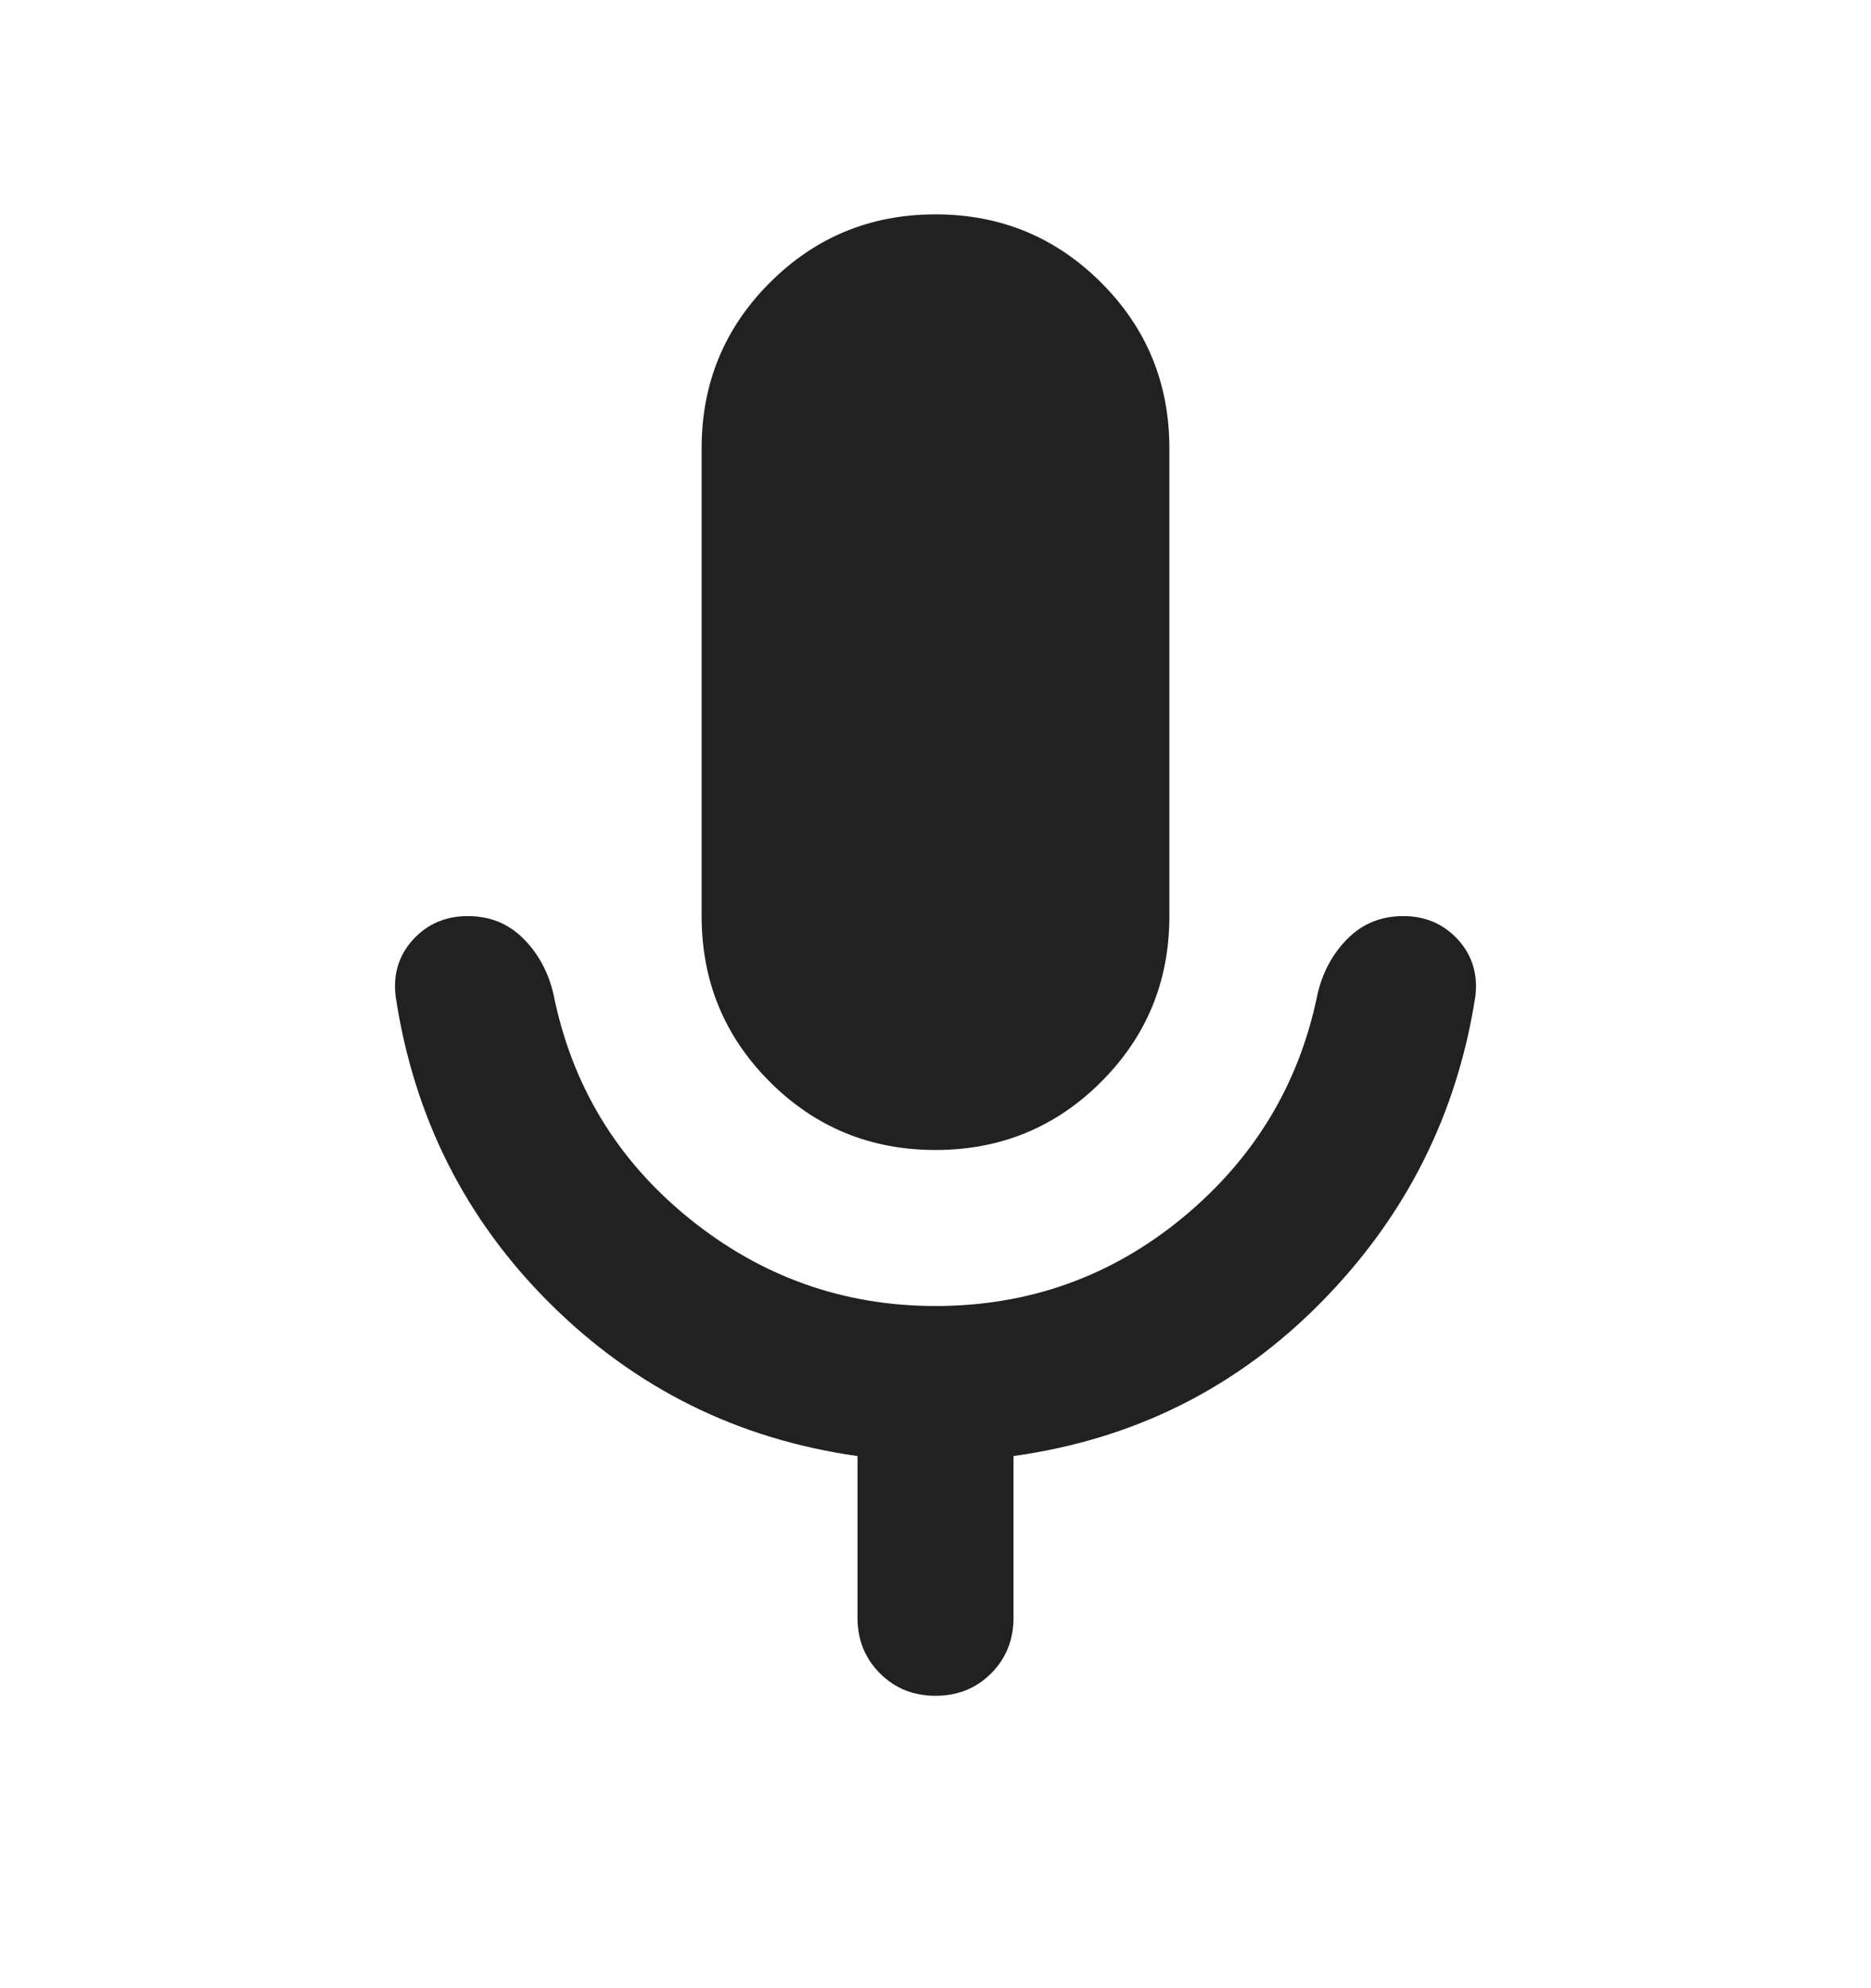 <svg width="16" height="17" viewBox="0 0 16 17" fill="none" xmlns="http://www.w3.org/2000/svg">
<path d="M8 9.833C7.444 9.833 6.972 9.639 6.583 9.25C6.194 8.861 6 8.389 6 7.833V3.833C6 3.278 6.194 2.806 6.583 2.417C6.972 2.028 7.444 1.833 8 1.833C8.556 1.833 9.028 2.028 9.417 2.417C9.806 2.806 10 3.278 10 3.833V7.833C10 8.389 9.806 8.861 9.417 9.25C9.028 9.639 8.556 9.833 8 9.833ZM7.333 13.833V12.45C6.311 12.306 5.436 11.872 4.708 11.15C3.98 10.428 3.538 9.55 3.383 8.517C3.361 8.328 3.411 8.167 3.533 8.033C3.656 7.9 3.811 7.833 4 7.833C4.189 7.833 4.347 7.897 4.475 8.025C4.603 8.153 4.689 8.312 4.733 8.5C4.889 9.278 5.275 9.917 5.892 10.417C6.509 10.917 7.212 11.167 8 11.167C8.8 11.167 9.506 10.914 10.117 10.409C10.728 9.903 11.111 9.267 11.267 8.5C11.311 8.311 11.397 8.153 11.525 8.025C11.653 7.897 11.812 7.833 12 7.833C12.189 7.833 12.344 7.9 12.467 8.033C12.589 8.167 12.639 8.328 12.617 8.517C12.461 9.528 12.022 10.4 11.3 11.133C10.578 11.867 9.7 12.306 8.667 12.45V13.833C8.667 14.022 8.603 14.181 8.475 14.309C8.347 14.437 8.188 14.5 8 14.5C7.811 14.5 7.653 14.436 7.525 14.308C7.397 14.18 7.333 14.022 7.333 13.833Z" fill="#212121"/>
</svg>
